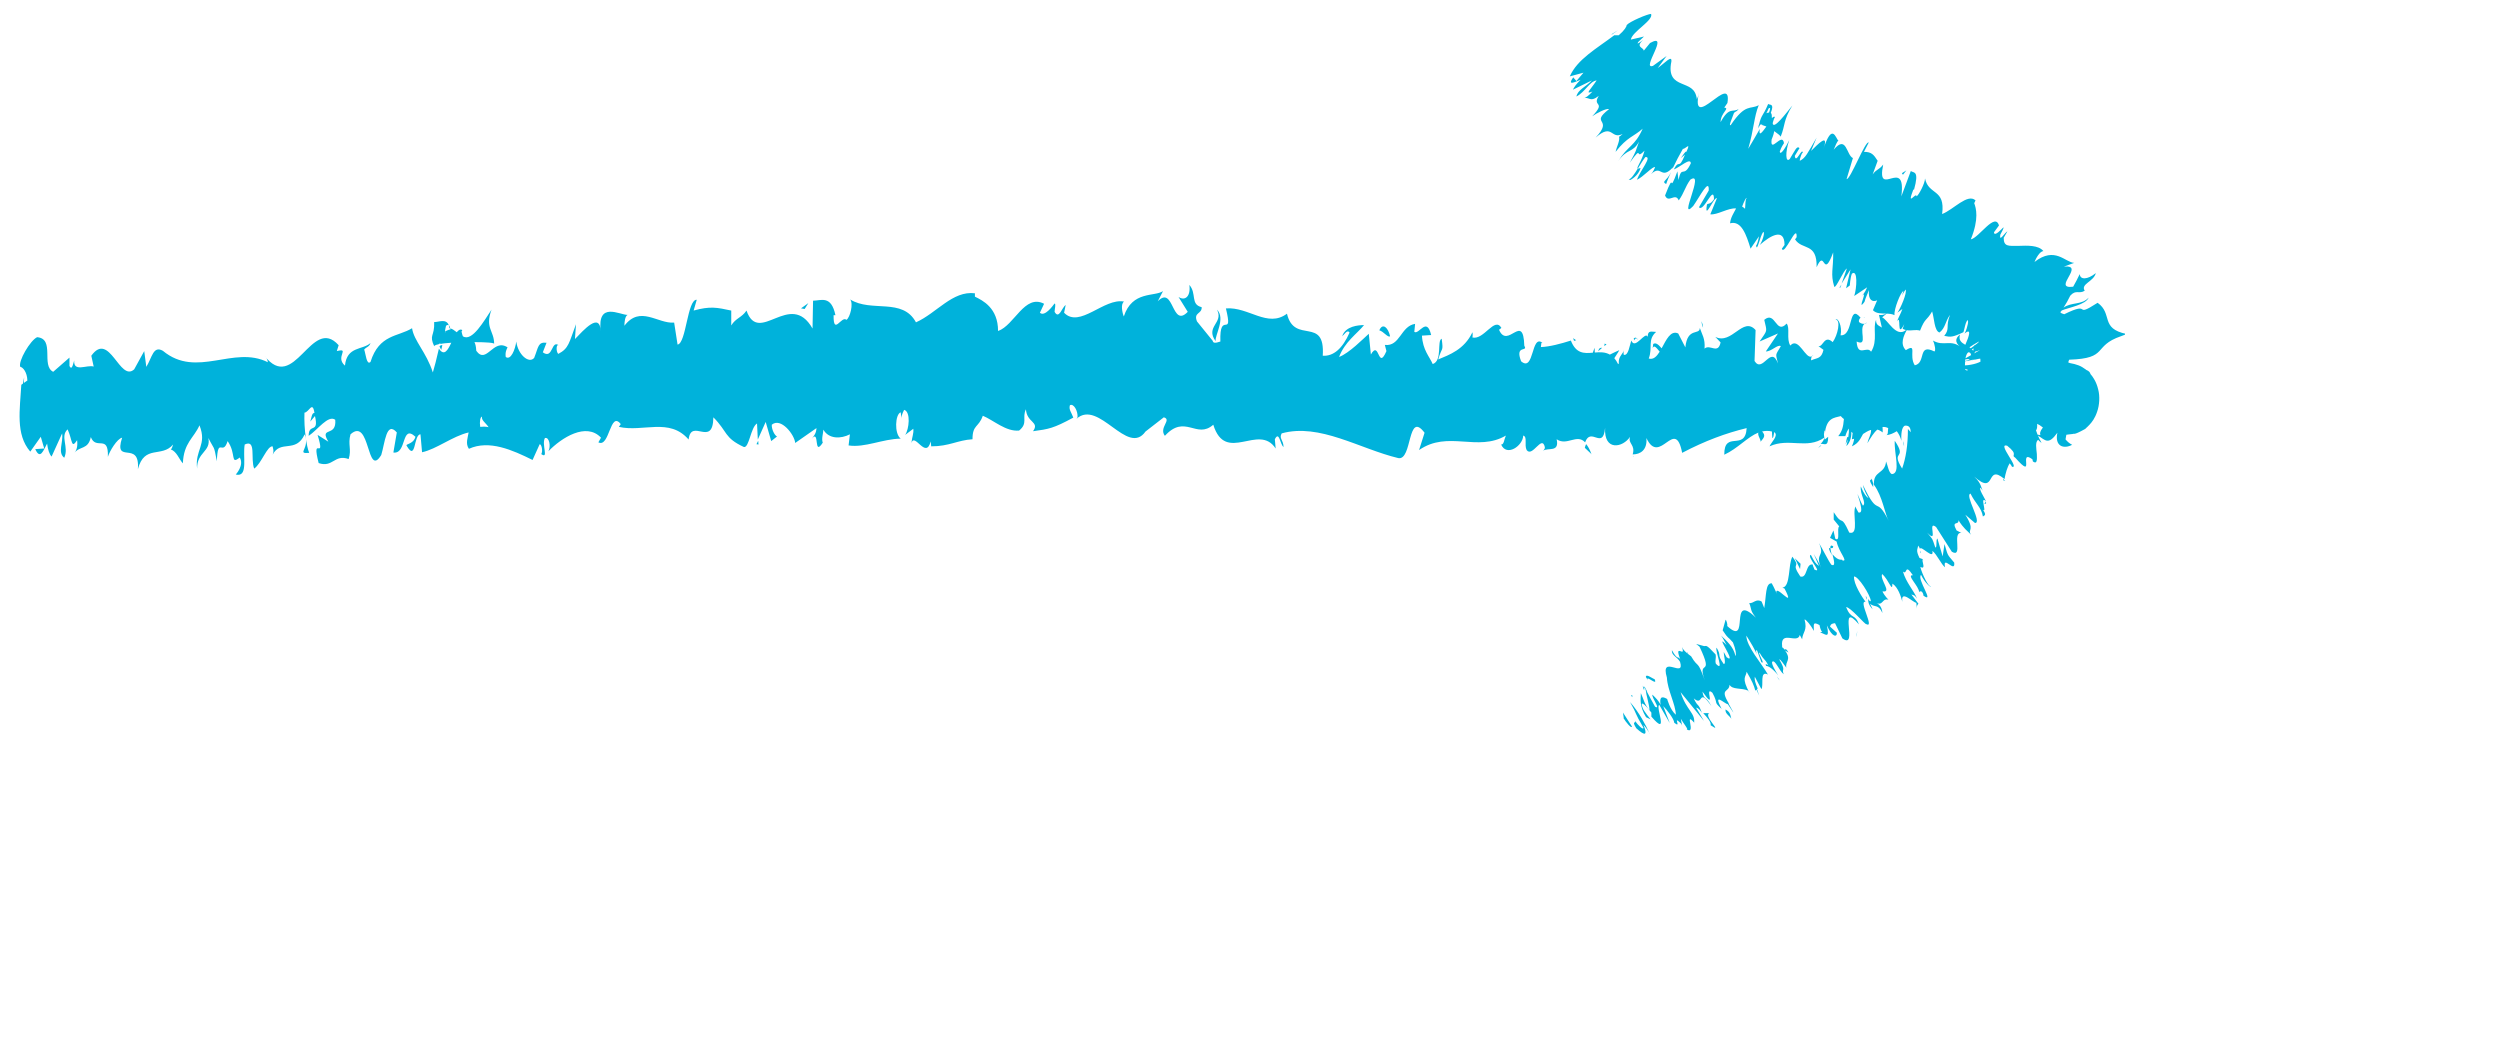 <?xml version="1.0" encoding="utf-8"?>
<svg xmlns="http://www.w3.org/2000/svg" fill="none" height="100%" overflow="visible" preserveAspectRatio="none" style="display: block;" viewBox="0 0 80 34" width="100%">
<g id="Frame 10175">
<g clip-path="url(#clip0_0_104)" id="arrow">
<path d="M52.792 23.475V23.484C52.787 23.472 52.78 23.459 52.774 23.445C52.78 23.456 52.786 23.465 52.792 23.475ZM52.161 22.465C52.457 22.803 52.66 23.195 52.774 23.445C52.726 23.368 52.664 23.267 52.59 23.197C52.725 23.524 52.657 23.573 52.363 23.306C52.187 23.029 52.38 23.177 52.313 23.059C52.422 23.217 52.59 23.375 52.59 23.286C52.279 22.762 52.414 22.91 52.161 22.465ZM52.835 0.445C52.919 0.653 52.229 1.009 52.187 1.267L52.608 1.168L52.431 1.336C52.33 1.474 52.541 1.306 52.583 1.276C52.314 1.514 52.6 1.514 52.6 1.623L52.802 1.376C53.459 1.01 52.499 2.247 52.895 2.108L53.332 1.791L53.046 2.178C53.274 2.019 53.509 1.742 53.484 1.97C53.383 2.454 53.594 2.583 53.804 2.672C54.023 2.771 54.258 2.811 54.3 3.177C54.342 3.088 54.351 3.048 54.367 2.969C54.081 4.275 55.438 2.277 55.278 3.296L55.176 3.444C55.37 3.464 55.066 3.593 55.058 3.909C55.344 3.385 55.454 3.622 55.639 3.483C55.572 3.582 55.547 3.553 55.488 3.612C55.446 3.741 55.295 4.067 55.387 3.998C55.858 3.296 56.01 3.514 56.28 3.365C56.128 3.731 56.128 4.127 55.943 4.761C56.019 4.642 56.17 4.374 56.313 4.127C56.271 4.394 56.389 4.236 56.524 4.048C56.465 4.028 56.38 3.998 56.38 3.998L56.397 3.959C56.38 3.988 56.372 3.988 56.355 3.988C56.345 3.986 56.336 3.985 56.328 3.985L56.263 4.109C56.263 4.08 56.28 4.04 56.28 4C56.283 4 56.285 3.995 56.288 3.992C56.367 3.649 56.411 3.737 56.582 3.325C56.624 3.375 56.793 3.286 56.666 3.612C56.7 3.642 56.7 3.701 56.7 3.78C56.751 3.731 56.793 3.711 56.793 3.761L56.768 3.801C56.751 3.86 56.734 3.9 56.726 3.939C56.743 4.176 57.155 3.622 57.357 3.375C57.056 3.865 57.135 3.996 56.981 4.374C56.975 4.344 56.885 4.274 56.776 4.196C56.767 4.246 56.751 4.325 56.692 4.464C56.633 4.938 57.037 4.207 57.087 4.582C57.062 4.622 57.003 4.701 56.953 4.85C56.969 4.998 57.147 4.711 57.256 4.483C57.121 4.879 57.138 5.225 57.273 5.087C57.449 4.8 57.5 4.652 57.584 4.74L57.433 4.988C57.467 5.285 57.685 4.642 57.694 4.919C57.694 4.79 57.585 5.077 57.593 5.146C57.778 5.057 57.838 4.909 58.132 4.404L57.954 4.83C58.157 4.632 58.553 4.206 58.342 4.79C58.636 3.881 58.746 4.443 58.83 4.503C58.788 4.513 58.721 4.691 58.679 4.79C59.091 4.296 59.083 4.968 59.293 5.058L59.091 5.73C59.209 5.76 59.698 4.474 59.799 4.562L59.647 4.859C59.891 4.859 59.959 4.949 60.085 5.146L59.925 5.582C60.051 5.404 60.127 5.443 60.262 5.266C60.027 6.403 61.011 4.969 60.843 6.284L61.146 5.473C61.239 5.542 61.424 5.444 61.247 6.077L61.23 6.057C60.994 6.67 61.322 6.117 61.331 6.284C61.407 6.234 61.601 5.859 61.601 5.711C61.711 6.255 62.257 6.027 62.148 6.849C62.51 6.71 62.965 6.176 63.217 6.413L63.175 6.502C63.234 6.66 63.335 6.997 63.066 7.66C63.327 7.611 63.841 6.779 63.967 7.215L63.807 7.433C63.815 7.591 64.05 7.334 64.11 7.274C64.126 7.304 64.051 7.423 64.009 7.512C63.967 7.769 64.161 7.433 64.237 7.403L64.118 7.61C64.118 7.897 64.27 7.868 64.581 7.868C64.868 7.858 65.23 7.838 65.39 8.036C65.272 8.036 65.146 8.274 65.104 8.383C65.76 7.869 66.089 8.402 66.375 8.412L66.046 8.531C66.753 8.462 65.643 9.264 66.341 9.175C66.417 9.046 66.485 8.907 66.552 8.769C66.561 8.957 66.796 8.957 67.066 8.739C66.998 9.016 66.569 9.085 66.711 9.303C66.526 9.421 66.434 9.254 66.248 9.462C66.184 9.599 66.111 9.722 66.033 9.845C66.282 9.661 66.615 9.768 66.837 9.523C66.747 9.753 66.195 9.841 65.975 9.935C65.97 9.941 65.967 9.949 65.962 9.956C65.912 9.986 65.921 10.016 66.055 10.056C66.981 9.6 66.308 10.214 67.124 9.689C67.621 10.046 67.192 10.51 68.05 10.688C67.983 10.718 67.924 10.738 67.873 10.758C66.948 11.075 67.495 11.47 66.215 11.51C66.194 11.542 66.187 11.573 66.188 11.602L66.249 11.621L66.384 11.65L66.51 11.69C66.594 11.72 66.67 11.77 66.738 11.819L66.763 11.839C66.844 11.869 66.882 11.915 66.896 11.97C66.978 12.064 67.086 12.222 67.142 12.462C67.201 12.68 67.183 12.967 67.108 13.175C67.04 13.383 66.939 13.512 66.864 13.591C66.831 13.629 66.768 13.685 66.763 13.69L66.745 13.709L66.721 13.729C66.326 13.947 66.392 13.858 66.325 13.888C66.228 13.899 66.171 13.903 66.123 13.912C66.115 13.961 66.106 14.01 66.097 14.06C66.147 14.12 66.204 14.18 66.308 14.234C66.03 14.383 65.744 14.273 65.836 13.848C65.538 14.261 65.455 14.08 65.215 13.94C65.246 14.012 65.283 14.09 65.33 14.173C65.28 14.143 65.221 14.073 65.221 14.073C65.12 14.143 65.162 14.351 65.179 14.529C65.187 14.717 65.188 14.865 65.053 14.767L65.037 14.697C64.565 14.351 65.162 15.409 64.489 14.648C64.329 14.549 64.615 14.568 64.228 14.262C63.883 14.163 64.674 15.024 64.37 14.935C64.404 14.944 64.362 14.905 64.312 14.826C64.236 14.935 64.177 15.142 64.144 15.33C63.521 14.806 63.899 15.894 63.175 15.251C63.428 15.489 63.377 15.608 63.47 15.736C63.469 15.734 63.419 15.656 63.377 15.607C63.31 15.637 63.495 15.914 63.554 16.043C63.336 15.836 63.596 16.438 63.453 16.311C63.579 16.488 63.504 16.489 63.453 16.528C63.403 16.231 63.209 16.113 63.057 15.796C62.857 15.837 63.444 16.736 63.2 16.736L62.889 16.469C63.226 17.003 62.94 16.924 63.075 17.112C62.94 16.974 62.839 16.914 62.67 16.646C62.696 16.825 62.425 16.637 62.611 16.974L62.763 17.053C62.452 17.023 62.83 17.874 62.459 17.656L61.954 16.864C61.652 16.627 62.055 17.448 61.668 17.043C61.87 17.29 61.82 17.201 61.929 17.518C61.996 17.537 61.938 17.28 61.996 17.23L62.165 17.805L62.224 17.409C62.342 17.795 62.291 17.716 62.535 18.003C62.577 18.369 62.156 17.736 62.241 18.151C62.123 18.072 61.988 17.746 61.836 17.627C61.901 17.947 61.454 17.426 61.44 17.566C61.431 17.54 61.415 17.505 61.382 17.458C61.365 17.587 61.298 17.597 61.424 17.855L61.533 17.894C61.526 17.896 61.521 17.903 61.519 17.913C61.538 17.919 61.559 17.932 61.56 17.933L61.519 17.92C61.514 18.001 61.629 18.234 61.45 18.142C61.509 18.379 61.719 18.804 61.786 18.755C61.795 18.824 61.6 18.656 61.474 18.398C61.323 18.518 61.929 19.329 61.55 19.061C61.55 19.022 61.533 18.972 61.499 18.933C61.452 18.912 61.426 18.921 61.414 18.953C61.408 18.755 60.99 18.39 61.213 18.408C60.936 17.994 61.045 18.418 60.894 18.29C60.995 18.646 61.255 18.914 61.348 19.161C61.264 19.023 61.23 19.052 61.162 19.023L61.39 19.319C61.365 19.349 61.332 19.369 61.34 19.477L61.323 19.289C61.221 19.288 60.809 18.845 60.876 19.26C60.834 19.092 60.734 18.785 60.557 18.676C60.557 18.983 60.447 18.557 60.228 18.369C60.145 18.547 60.556 18.972 60.245 18.923C60.229 18.943 60.354 19.121 60.43 19.19C60.212 19.131 60.27 19.418 60.009 19.279C60.11 19.319 60.22 19.398 60.237 19.616C60.11 19.32 59.984 19.448 59.841 19.319L59.925 19.497C59.782 19.349 59.782 19.25 59.782 19.161C59.807 19.22 59.85 19.259 59.867 19.23C59.849 19.041 59.462 18.429 59.328 18.448C59.311 18.686 59.588 19.111 59.698 19.26C59.454 19.201 60.001 20.121 59.723 19.973C59.687 19.998 59.209 19.418 59.075 19.428C59.243 19.843 59.353 19.616 59.488 19.982C58.789 19.171 59.495 20.824 58.956 20.428L58.721 19.942C58.654 19.952 58.586 19.953 58.561 20.052L58.78 20.249C58.788 20.398 58.629 20.398 58.46 20.012C58.561 20.477 58.41 20.279 58.242 20.239C58.376 20.19 58.283 20.308 58.224 20.002C57.98 19.864 58.056 20.022 58.039 20.19C57.964 20.022 57.778 19.804 57.745 19.824C57.845 20.18 57.685 20.22 57.668 20.457L57.593 20.318C57.526 20.625 56.962 20.141 57.029 20.685V20.715L57.063 20.734C57.077 20.752 57.089 20.77 57.101 20.786C57.137 20.774 57.161 20.748 57.232 20.882L57.122 20.817C57.341 21.126 57.117 21.158 57.163 21.368C57.088 21.269 56.97 21.081 56.936 21.101C57.172 21.506 56.995 21.368 57.079 21.575C56.936 21.476 56.801 21.081 56.708 21.18C56.683 21.249 56.81 21.467 56.903 21.615C56.76 21.427 56.599 21.309 56.515 21.309C56.465 21.19 56.574 21.308 56.574 21.269C56.456 21.051 56.465 21.16 56.305 20.883C56.238 20.893 56.507 21.278 56.364 21.189L56.229 20.823C56.162 20.754 56.212 20.913 56.212 20.952C56.204 20.853 56.001 20.527 55.883 20.339C55.884 20.685 56.372 21.23 56.574 21.586C56.296 21.438 56.448 21.952 56.364 22.051L56.153 21.654C56.136 21.753 56.17 21.853 56.245 22.031L56.223 22.052L56.296 22.261C56.263 22.184 56.23 22.125 56.205 22.067L56.17 22.101C56.128 21.932 56.069 21.803 55.892 21.496C55.875 21.674 55.707 21.665 55.993 22.189L55.943 22.101C55.724 22.002 55.438 22.08 55.345 21.912C55.337 22.169 55.017 22.011 55.32 22.506C55.32 22.511 55.317 22.515 55.317 22.519C55.392 22.657 55.461 22.782 55.462 22.785V22.795C55.389 22.69 55.339 22.603 55.29 22.535C55.178 22.518 54.798 22.127 55.092 22.684C54.806 22.427 55.008 22.555 54.797 22.169C54.512 21.913 54.957 22.812 54.478 22.13C54.528 22.427 54.596 22.258 54.764 22.595C54.326 21.962 54.528 22.634 54.2 22.348C54.334 22.644 54.343 22.476 54.46 22.812C54.363 22.651 54.282 22.645 54.276 22.645L54.528 23.07L53.779 22.149C53.964 22.743 54.267 22.813 54.208 23.159V23.119C53.88 22.743 54.301 23.535 53.964 23.337C54.065 23.376 53.855 23.13 53.787 23.001L53.829 23.229C53.821 23.199 53.812 23.169 53.77 23.13C53.509 22.883 53.829 23.327 53.577 23.13C53.568 23.001 53.341 22.713 53.223 22.595L53.433 23.14L53.097 22.556C52.963 22.615 53.433 23.614 52.844 22.932V22.803C52.751 22.674 52.44 22.318 52.566 22.654C52.591 22.743 52.815 23.016 52.819 23.02L52.675 22.951C52.448 22.585 52.507 22.358 52.507 22.18C52.591 22.348 52.608 22.526 52.785 22.724C52.776 22.541 52.681 22.256 52.66 22.067C52.646 22.047 52.63 22.025 52.617 22.001C52.625 21.991 52.625 21.971 52.625 21.961C52.634 21.991 52.658 22.04 52.717 22.139C52.707 22.127 52.695 22.112 52.681 22.095C52.76 22.258 52.885 22.471 52.962 22.615C53.163 22.723 52.844 22.318 52.877 22.229C52.995 22.347 53.08 22.427 53.139 22.556C53.105 22.338 53.147 22.249 53.349 22.367C53.349 22.367 53.442 22.714 53.627 22.872C53.619 22.536 53.358 22.08 53.341 21.685C53.114 20.913 53.93 21.734 53.762 21.18C53.669 21.012 53.484 20.982 53.5 20.804C53.694 21.15 53.686 20.972 53.77 21.101C53.551 20.537 53.963 21.09 53.821 20.705C53.862 20.795 53.938 20.863 54.016 20.925L53.98 20.863H53.989C54.004 20.888 54.014 20.912 54.026 20.933C54.056 20.956 54.086 20.98 54.116 21.002C54.359 21.417 54.309 21.081 54.553 21.773C54.292 21.041 54.873 21.724 54.385 20.694L54.276 20.605L54.527 20.674C54.61 20.687 54.571 20.586 54.899 20.942C54.924 21.071 54.873 21.111 54.907 21.239C55.201 21.546 54.865 20.815 54.932 20.725C55.109 21.031 54.915 20.903 55.16 21.249C55.243 21.249 55.16 20.992 55.16 20.863L55.252 21.031C55.622 21.298 54.806 20.171 55.252 20.645C55.194 20.547 55.143 20.428 55.075 20.339C55.227 20.487 55.487 20.705 55.53 20.991C55.572 20.951 55.538 20.764 55.454 20.557C55.269 20.339 55.327 20.477 55.125 20.17L55.218 19.834C55.235 19.814 55.294 20.001 55.269 20.031C56.027 20.734 55.294 18.904 56.187 19.765C55.993 19.517 56.06 19.507 55.976 19.299C56.111 19.319 56.196 19.141 56.372 19.25L56.456 19.458C56.524 19.062 56.49 18.656 56.692 18.666C56.65 18.577 56.852 18.943 56.852 19.013C56.751 18.587 57.501 19.596 57.105 18.834L57.037 18.805C57.306 18.774 57.214 18.062 57.357 17.814C57.66 18.22 57.273 17.953 57.61 18.448C57.845 18.517 57.77 18.033 58.005 18.062C58.014 18.132 58.056 18.181 58.056 18.221C58.367 18.389 57.787 17.795 57.947 17.755C58.064 17.982 58.098 18.032 58.207 18.111L58.039 17.726C58.073 17.775 58.233 18.052 58.275 18.171C58.064 17.666 58.418 17.844 58.207 17.379C58.283 17.488 58.493 17.924 58.603 18.072C58.746 18.142 58.688 17.933 58.637 17.735C58.864 18.003 58.956 17.864 58.956 17.934C59.158 17.983 58.839 17.666 58.772 17.33L58.561 17.211L58.67 16.974L58.73 17.24C58.907 17.349 58.763 16.904 58.856 16.845L58.679 16.627V16.39C58.999 16.894 58.882 16.4 59.176 17.043C59.513 17.139 59.257 16.405 59.378 16.205C59.374 16.24 59.434 16.323 59.47 16.399C59.638 16.439 59.538 16.122 59.437 15.806C59.521 15.974 59.529 16.043 59.614 16.182C59.74 16.093 59.513 15.826 59.546 15.568C59.647 15.806 59.723 15.905 59.79 15.935C59.672 15.746 59.622 15.588 59.614 15.519C60.136 16.617 60.009 15.816 60.439 16.667C60.316 16.456 60.239 15.874 59.966 15.514C59.941 15.047 60.313 15.188 60.355 14.767C60.405 14.885 60.439 15.132 60.539 15.172C60.834 15.152 60.607 14.519 60.632 14.104C61.053 14.727 60.481 14.381 60.868 14.994C60.986 14.658 61.053 14.252 61.053 13.727C61.087 13.768 61.118 13.802 61.146 13.832C61.137 13.709 61.111 13.61 60.961 13.62C60.844 13.66 60.835 13.918 60.843 14.105C60.816 13.988 60.762 13.883 60.697 13.798C60.585 13.867 60.47 13.919 60.347 13.927C60.431 13.926 60.405 13.798 60.422 13.699C60.357 13.666 60.296 13.657 60.241 13.665C60.246 13.727 60.248 13.785 60.245 13.838C60.187 13.789 60.13 13.761 60.075 13.747C59.958 13.845 59.857 14.014 59.757 14.185C59.799 13.987 59.875 13.927 59.875 13.759C59.87 13.758 59.864 13.759 59.859 13.759C59.776 13.787 59.696 13.836 59.618 13.887C59.544 14.005 59.496 14.177 59.26 14.283C59.304 14.187 59.326 14.107 59.332 14.041C59.308 14.048 59.284 14.054 59.26 14.056L59.285 13.856C59.273 13.842 59.259 13.829 59.243 13.818C59.252 14.046 59.159 14.214 59.083 14.273C59.104 14.194 59.121 14.123 59.134 14.059L59.059 14.216C59.076 14.127 59.092 14.048 59.109 13.988H59.145C59.164 13.873 59.169 13.784 59.164 13.713C59.117 13.773 59.082 13.85 59.05 13.957H58.823C58.939 13.811 58.984 13.68 59.005 13.409C58.97 13.381 58.934 13.353 58.905 13.315C58.688 13.373 58.443 13.367 58.393 13.888V13.789C58.388 13.785 58.382 13.782 58.376 13.778C58.36 13.873 58.363 13.97 58.393 14.065L58.502 13.977C58.502 14.323 58.368 14.184 58.258 14.204C58.309 14.155 58.376 14.075 58.376 14.006C57.812 14.392 57.248 13.997 56.625 14.283C56.676 14.155 56.928 13.937 56.777 13.828L56.775 13.827C56.759 13.941 56.742 14.024 56.717 14.017C56.708 13.938 56.703 13.869 56.702 13.808C56.59 13.781 56.487 13.784 56.388 13.807C56.5 13.937 56.462 13.99 56.338 14.136C56.351 14.06 56.233 13.934 56.268 13.843C55.917 13.983 55.608 14.352 55.177 14.551C55.169 13.749 55.851 14.461 55.893 13.699C55.236 13.858 54.562 14.105 53.829 14.491C53.602 13.314 53.114 14.936 52.685 14.017C52.718 14.402 52.49 14.541 52.246 14.541C52.339 14.224 52.087 14.204 52.162 13.977C51.935 14.323 51.321 14.451 51.363 13.69C51.295 14.422 50.908 13.641 50.723 14.155C50.462 13.868 50.141 14.283 49.813 14.056C49.906 14.492 49.538 14.311 49.379 14.424C49.411 14.392 49.445 14.351 49.434 14.304C49.341 13.898 49.038 14.65 48.853 14.402C48.769 14.234 48.887 13.977 48.743 13.938C48.735 14.264 48.213 14.629 48.036 14.224C48.129 14.233 48.129 14.066 48.188 13.938C47.279 14.471 46.336 13.759 45.41 14.402L45.586 13.848C45.031 13.116 45.199 14.748 44.745 14.659C43.507 14.362 42.226 13.532 41.014 13.868C40.922 14.036 41.065 14.066 41.074 14.304C40.964 14.234 40.938 13.769 40.795 14.056L40.821 14.352C40.282 13.522 39.221 14.867 38.825 13.591C38.287 14.066 37.924 13.235 37.276 13.947C37.074 13.68 37.511 13.433 37.242 13.354L36.656 13.809C36.081 14.622 35.162 12.757 34.447 13.402L34.481 13.354C34.498 13.146 34.354 12.899 34.237 12.967C34.195 13.105 34.279 13.185 34.346 13.363C33.706 13.71 33.562 13.73 33.057 13.799C33.276 13.492 32.856 13.531 32.83 13.096C32.696 13.373 32.905 13.541 32.611 13.778C32.19 13.818 31.803 13.452 31.45 13.304C31.315 13.69 31.12 13.581 31.12 14.056C30.641 14.085 30.38 14.283 29.799 14.283L29.782 14.125C29.63 14.719 29.268 13.828 29.167 14.175C29.184 13.967 29.243 13.888 29.226 13.72L28.965 13.917C29.091 13.739 29.151 13.175 28.932 13.115C28.857 13.261 28.842 13.34 28.85 13.396L28.822 13.194C28.645 13.255 28.612 13.877 28.822 14.036C28.241 14.046 27.677 14.333 27.155 14.254L27.197 13.898C26.91 14.046 26.524 14.056 26.347 13.749C26.347 13.858 26.279 14.046 26.329 14.165C26.023 14.635 26.238 13.719 25.98 14.037C26.051 13.944 26.121 13.859 26.127 13.699L25.446 14.175C25.429 13.918 24.991 13.344 24.697 13.591C24.688 13.739 24.789 13.937 24.865 13.967L24.679 14.115L24.502 13.502L24.25 14.065L24.225 13.551C24.023 13.67 23.972 14.342 23.804 14.304C23.165 14.007 23.29 13.818 22.828 13.354C22.811 14.342 22.12 13.354 22.035 14.065C21.421 13.353 20.579 13.838 19.804 13.66L19.864 13.571C19.519 13.126 19.509 14.342 19.148 14.155L19.232 14.006C18.76 13.502 17.969 14.006 17.548 14.441C17.632 14.293 17.581 13.977 17.438 14.017C17.321 14.215 17.572 14.709 17.321 14.531C17.38 14.432 17.329 14.214 17.27 14.214L17.042 14.719C16.403 14.402 15.653 14.066 15.005 14.362C14.887 14.194 14.971 14.006 14.996 13.838C14.483 13.957 13.969 14.373 13.506 14.472L13.455 13.898C13.229 13.908 13.321 14.778 13.018 14.273C12.951 14.194 13.22 14.234 13.295 13.977C12.833 13.552 13.026 14.541 12.588 14.481L12.698 13.838C12.361 13.453 12.318 14.175 12.2 14.56C11.729 15.332 11.856 13.324 11.216 13.898C11.124 14.224 11.258 14.373 11.157 14.69C10.702 14.522 10.651 14.977 10.197 14.818C9.952 13.858 10.433 14.818 10.163 13.917L10.508 14.135C10.206 13.631 10.778 14.006 10.728 13.433C10.501 13.265 10.164 13.759 9.877 13.947C9.877 13.522 10.214 13.897 10.079 13.313L9.928 13.491C9.97 13.363 9.978 13.206 10.062 13.215C10.003 12.809 9.886 13.195 9.743 13.205C9.734 13.433 9.743 13.749 9.793 14.056C9.785 14.006 9.776 13.957 9.75 13.898C9.464 14.521 8.977 14.056 8.724 14.551C8.774 14.422 8.741 14.382 8.724 14.283C8.547 14.264 8.37 14.828 8.134 14.996C8.008 14.68 8.21 14.046 7.831 14.224C7.764 14.59 7.932 15.204 7.612 15.194L7.544 15.185C7.544 15.185 7.823 14.887 7.671 14.64C7.36 14.887 7.57 14.521 7.284 14.115C7.124 14.62 6.972 13.937 6.939 14.759C6.838 14.205 6.863 14.412 6.669 14.017C6.753 14.462 6.299 14.462 6.307 14.996C6.231 14.383 6.636 14.244 6.383 13.61C6.206 14.016 5.877 14.165 5.852 14.828C5.721 14.683 5.661 14.454 5.463 14.379C5.493 14.375 5.526 14.274 5.54 14.224C5.17 14.659 4.623 14.214 4.412 15.016C4.488 14.056 3.621 14.896 3.908 14.006C3.748 14.036 3.503 14.442 3.452 14.62C3.478 13.878 3.074 14.422 2.906 13.986C2.821 14.402 2.544 14.264 2.375 14.501C2.451 14.412 2.492 14.283 2.467 14.086C2.274 14.382 2.324 14.095 2.164 13.739C1.912 13.967 2.215 14.303 2.055 14.649C1.836 14.471 2.03 14.175 1.988 13.868L1.651 14.61C1.583 14.541 1.532 14.392 1.507 14.194C1.389 14.412 1.288 14.728 1.128 14.372L1.415 14.352L1.305 13.977L0.969 14.452C0.489 13.898 0.64 13.095 0.682 12.313L0.733 12.276L0.772 12.074L0.765 12.254L0.876 12.176C0.868 11.909 0.733 11.75 0.649 11.74C0.573 11.562 0.969 10.889 1.188 10.79C1.768 10.84 1.306 11.7 1.702 11.898L2.223 11.443V11.71C2.307 11.888 2.35 11.592 2.375 11.532C2.342 11.928 2.788 11.661 2.998 11.73L2.922 11.384C3.503 10.572 3.831 12.243 4.294 11.819L4.615 11.235L4.682 11.74C4.867 11.443 4.901 11.048 5.212 11.226C6.298 12.126 7.469 11.038 8.572 11.592C8.555 11.483 8.522 11.453 8.454 11.374C9.423 12.64 9.962 10.068 10.837 11.047L10.778 11.235C11.216 11.127 10.711 11.423 11.039 11.7C11.098 11.077 11.603 11.205 11.856 10.977C11.814 11.106 11.729 11.097 11.654 11.185C11.704 11.324 11.73 11.7 11.856 11.582C12.134 10.692 12.74 10.78 13.186 10.503C13.245 10.909 13.64 11.265 13.851 11.918C13.893 11.779 13.978 11.463 14.045 11.156C14.213 11.413 14.331 11.205 14.441 10.968C14.298 10.978 14.171 10.988 14.087 11.008V10.968C14.079 10.997 14.053 11.008 14.028 11.018C13.927 11.037 13.877 11.067 13.902 11.097C13.716 10.701 13.911 10.78 13.894 10.305C14.03 10.313 14.278 10.181 14.36 10.407C14.338 10.394 14.309 10.396 14.273 10.424C14.256 10.483 14.239 10.572 14.239 10.661C14.247 10.641 14.247 10.621 14.247 10.602C14.314 10.572 14.373 10.542 14.415 10.542C14.414 10.531 14.41 10.52 14.409 10.509C14.479 10.525 14.535 10.57 14.617 10.632C14.668 10.563 14.727 10.523 14.794 10.562L14.769 10.611C14.786 10.68 14.794 10.72 14.811 10.76C15.105 10.958 15.502 10.246 15.729 9.909C15.51 10.503 15.813 10.572 15.813 11.008C15.838 10.968 15.544 10.948 15.182 10.948C15.207 10.998 15.232 11.067 15.241 11.226C15.569 11.68 15.78 10.81 16.242 11.116C16.217 11.166 16.159 11.265 16.184 11.423C16.344 11.542 16.487 11.186 16.521 10.929C16.572 11.344 16.925 11.651 17.093 11.453C17.236 11.097 17.211 10.938 17.489 10.968L17.37 11.274C17.707 11.522 17.632 10.83 17.902 11.067C17.793 10.949 17.784 11.264 17.867 11.324C18.204 11.146 18.205 10.978 18.432 10.374L18.398 10.85C18.676 10.563 19.198 9.968 19.223 10.602C19.105 9.632 19.83 10.077 20.082 10.077C19.998 10.117 19.981 10.315 19.981 10.424C20.486 9.761 21.042 10.364 21.573 10.324L21.682 11.027C21.96 10.988 21.994 9.574 22.296 9.592L22.196 9.938C22.726 9.79 22.945 9.84 23.4 9.938V10.414C23.543 10.177 23.736 10.166 23.888 9.938C24.284 11.077 25.286 9.256 26.001 10.513L26.018 9.622C26.27 9.622 26.599 9.434 26.734 10.087H26.675C26.667 10.759 26.927 10.088 27.087 10.235C27.205 10.156 27.315 9.711 27.205 9.582C27.887 10.008 28.881 9.513 29.311 10.315C29.976 10.017 30.481 9.296 31.197 9.385V9.493C31.441 9.612 31.938 9.85 31.938 10.592C32.46 10.413 32.789 9.394 33.411 9.721L33.277 10.008C33.428 10.146 33.68 9.8 33.747 9.711C33.798 9.731 33.747 9.88 33.747 9.979C33.891 10.236 33.984 9.83 34.102 9.761L34.051 10.008C34.548 10.522 35.331 9.523 35.971 9.651C35.853 9.721 35.912 10.008 35.962 10.127C36.232 9.296 36.948 9.503 37.217 9.315L37.048 9.642C37.57 9.107 37.486 10.522 38.008 9.979L37.713 9.503C37.924 9.641 38.109 9.483 38.059 9.117C38.303 9.394 38.084 9.741 38.454 9.83C38.463 10.057 38.185 9.988 38.303 10.285L38.808 10.908C38.816 10.977 38.884 10.988 39.052 10.929C39.018 9.899 39.473 10.879 39.229 9.869C39.953 9.81 40.56 10.503 41.183 10.038C41.419 11.037 42.412 10.097 42.328 11.384C42.673 11.404 42.959 11.156 43.187 10.642C43.111 10.533 43.026 10.7 42.95 10.76C43.052 10.434 43.473 10.403 43.65 10.403C43.414 10.69 43.035 10.938 42.85 11.423C43.17 11.304 43.624 10.839 43.801 10.681L43.868 11.344C44.146 10.859 44.088 11.878 44.366 11.235L44.315 11.037C44.803 11.097 44.821 10.434 45.283 10.364L45.258 10.621C45.41 10.72 45.654 10.117 45.797 10.721L45.502 10.74C45.528 11.205 45.746 11.413 45.847 11.65C46.167 11.542 45.974 10.899 46.134 10.839C46.193 11.284 46.142 11.077 46.024 11.502C46.377 11.354 46.857 11.186 47.118 10.632C47.135 10.701 47.118 10.8 47.118 10.8C47.489 10.889 47.826 10.117 48.045 10.493L47.969 10.553C48.247 11.195 48.744 9.969 48.778 11.067C48.911 11.274 48.466 11.018 48.676 11.562C49.105 11.928 48.988 10.662 49.367 10.977C49.308 10.939 49.325 11.008 49.308 11.106C49.586 11.097 49.956 10.997 50.268 10.898C50.432 11.322 50.695 11.311 50.97 11.286C50.986 11.242 51.005 11.191 51.025 11.129C51.031 11.18 51.031 11.231 51.033 11.281C51.198 11.266 51.364 11.261 51.515 11.347C51.619 11.29 51.727 11.249 51.817 11.205C51.775 11.293 51.71 11.371 51.658 11.462C51.702 11.512 51.741 11.575 51.78 11.653C51.787 11.646 51.794 11.638 51.802 11.631C51.776 11.387 51.96 11.33 51.96 11.185C51.96 11.188 51.944 11.285 51.96 11.354C52.112 11.393 52.145 11.047 52.204 10.898C52.322 11.215 52.651 10.573 52.727 10.78C52.727 10.553 52.853 10.621 52.996 10.621C52.71 10.878 52.895 11.116 52.76 11.473C52.908 11.518 53.014 11.407 53.11 11.254C53.018 11.147 52.927 11.011 52.886 11.145L52.903 11.007C52.995 10.946 53.089 11.049 53.172 11.146C53.321 10.876 53.459 10.558 53.703 10.671L53.931 11.116C53.998 10.454 54.394 10.74 54.394 10.493C54.461 10.701 54.571 10.83 54.545 11.156C54.722 10.998 54.975 11.354 55.059 10.958L54.89 10.78C55.42 11.047 55.775 10.107 56.179 10.562L56.145 11.552C56.406 11.967 56.667 11.017 56.895 11.631C56.819 11.295 56.802 11.393 56.987 11.077C56.886 11.008 56.684 11.255 56.507 11.245L56.895 10.671L56.305 10.929C56.566 10.543 56.549 10.641 56.456 10.235C56.818 9.929 56.827 10.73 57.172 10.354C57.29 10.493 57.156 10.849 57.29 11.057C57.561 10.757 57.78 11.529 57.982 11.4C57.965 11.428 57.953 11.469 57.955 11.532C58.149 11.443 58.284 11.492 58.351 11.195L58.191 11.077C58.342 11.107 58.377 10.701 58.646 10.948C58.806 10.731 58.915 10.236 58.739 10.226C58.814 10.157 58.958 10.434 58.899 10.73C59.328 10.759 59.135 9.682 59.538 10.166C59.505 10.196 59.471 10.245 59.488 10.305C59.555 10.357 59.614 10.371 59.668 10.359C59.456 10.52 59.802 11.108 59.412 10.929C59.446 11.453 59.741 11.047 59.875 11.255C60.102 10.899 59.918 10.493 60.035 10.235C60.027 10.403 60.119 10.414 60.22 10.483L60.127 10.077C60.203 10.085 60.273 10.084 60.357 10.035C60.199 10.03 60.04 10.039 59.934 9.927L60.069 9.61C59.917 9.68 59.773 9.6 59.807 9.283C59.773 9.382 59.69 9.54 59.664 9.659C59.378 10.045 59.85 9.116 59.53 9.531C59.605 9.432 59.673 9.382 59.748 9.194L59.335 9.472C59.419 9.224 59.454 8.601 59.26 8.759C59.21 8.885 59.193 9.127 59.193 9.135L59.075 9.224L59.218 8.62L58.932 9.075L59.1 8.591C58.99 8.651 58.746 9.243 58.696 9.175C58.569 8.759 58.671 8.61 58.662 8.076C58.326 8.986 58.41 7.918 58.132 8.551C58.149 7.75 57.669 8.016 57.442 7.66L57.492 7.591C57.517 7.106 57.096 8.214 57.02 7.957L57.105 7.839C57.105 7.265 56.633 7.552 56.313 7.839C56.397 7.72 56.49 7.423 56.422 7.423C56.313 7.572 56.228 8.086 56.195 7.858C56.252 7.79 56.286 7.57 56.287 7.562L56.018 7.957C55.883 7.512 55.724 7.047 55.362 7.146C55.379 6.958 55.479 6.819 55.555 6.671C55.311 6.641 54.949 6.888 54.73 6.858L54.941 6.344C54.848 6.285 54.536 7.086 54.62 6.562C54.629 6.483 54.714 6.581 54.848 6.374C54.84 5.879 54.519 6.809 54.367 6.631L54.679 6.097C54.704 5.671 54.393 6.295 54.183 6.592C53.678 7.126 54.578 5.424 54.09 5.75C53.913 5.997 53.897 6.166 53.72 6.413C53.611 6.146 53.391 6.522 53.282 6.255C53.627 5.364 53.366 6.324 53.677 5.483L53.711 5.76C53.821 5.255 53.871 5.73 54.107 5.226C54.098 5.028 53.754 5.354 53.56 5.424C53.754 5.058 53.702 5.483 53.921 4.948L53.787 5.058C53.863 4.959 53.939 4.82 53.964 4.859C54.132 4.503 53.913 4.79 53.854 4.761C53.754 4.933 53.626 5.173 53.508 5.425C53.517 5.402 53.526 5.378 53.535 5.354C53.139 5.78 53.172 5.246 52.835 5.572C52.911 5.483 52.92 5.444 52.962 5.354C52.912 5.286 52.558 5.69 52.381 5.75C52.491 5.453 52.885 4.998 52.651 5.027C52.575 5.124 52.491 5.263 52.41 5.393C52.347 5.374 52.536 5.165 52.625 4.819C52.297 5.166 52.6 4.573 52.154 5.206C52.406 4.741 52.306 4.909 52.449 4.533C52.238 4.909 52.069 4.741 51.783 5.156C52.086 4.661 52.313 4.691 52.566 4.117C52.28 4.374 52.077 4.375 51.699 4.859C51.731 4.695 51.844 4.503 51.81 4.374C51.826 4.373 51.892 4.317 51.926 4.285C51.539 4.483 51.615 3.919 51.059 4.404C51.657 3.771 50.849 3.988 51.489 3.493C51.413 3.454 51.084 3.623 50.95 3.722C51.421 3.227 50.933 3.434 51.16 3.068C50.865 3.295 50.865 3.078 50.655 3.147C50.739 3.138 50.832 3.068 50.958 2.93C50.697 3.029 50.899 2.87 51.092 2.573C50.865 2.603 50.722 2.949 50.445 3.088C50.487 2.87 50.747 2.781 50.941 2.573L50.334 2.87C50.368 2.791 50.445 2.682 50.579 2.554C50.394 2.623 50.142 2.761 50.343 2.475L50.445 2.593L50.671 2.326L50.234 2.444C50.469 1.9 51.093 1.553 51.657 1.128H51.8C51.985 0.97 52.06 0.841 52.052 0.802C52.161 0.683 52.725 0.446 52.835 0.445ZM54.697 22.82C54.495 22.91 55.176 23.503 54.739 23.206C54.772 23.117 54.621 22.949 54.503 22.82H54.697ZM52.221 23.246C52.213 23.335 52.019 23.097 51.952 22.979L51.959 22.969L51.935 22.801L52.221 23.246ZM55.218 22.703C55.353 22.782 55.361 22.832 55.403 23C55.352 22.911 55.193 22.832 55.218 22.703ZM52.234 22.31C52.224 22.299 52.191 22.254 52.188 22.25H52.234V22.31ZM52.612 22.011V22.09C52.584 22.03 52.566 21.941 52.566 21.941C52.584 21.961 52.593 21.991 52.612 22.011ZM52.668 21.665C52.668 21.537 52.895 21.733 52.954 21.733H52.946C53.072 21.991 52.626 21.556 52.735 21.773L52.668 21.665ZM56.86 21.648C56.893 21.688 56.927 21.728 56.953 21.777C56.927 21.748 56.893 21.708 56.86 21.648ZM59.412 20.386V20.316L59.432 20.188L59.412 20.386ZM59.706 19.07C59.735 19.11 59.735 19.15 59.735 19.189C59.706 19.15 59.706 19.07 59.706 19.07ZM57.618 18.041L57.602 18.21L57.434 17.863L57.618 18.041ZM58.662 17.48C58.662 17.558 58.612 17.538 58.571 17.538C58.579 17.597 58.596 17.675 58.62 17.763C58.495 17.536 58.52 17.535 58.57 17.535C58.57 17.468 58.588 17.431 58.662 17.48ZM61.474 17.706C61.436 17.672 61.444 17.654 61.447 17.623C61.453 17.645 61.461 17.673 61.474 17.706ZM63.555 16.083C63.563 16.161 63.491 16.105 63.488 16.102V16.093C63.547 16.133 63.538 16.103 63.513 16.043C63.53 16.053 63.538 16.063 63.555 16.083ZM59.883 15.343C59.889 15.339 59.896 15.337 59.9 15.33C59.914 15.379 59.93 15.442 59.953 15.496C59.949 15.491 59.946 15.484 59.942 15.479V15.588C59.797 15.36 59.843 15.364 59.879 15.346C59.867 15.289 59.867 15.265 59.883 15.343ZM59.966 15.514C59.966 15.518 59.967 15.523 59.967 15.528C59.962 15.518 59.958 15.507 59.953 15.496C59.958 15.502 59.962 15.508 59.966 15.514ZM64.17 15.388L64.102 15.368V15.328C64.127 15.348 64.168 15.386 64.17 15.388ZM52.283 14.607L52.246 14.598H52.283V14.607ZM50.933 14.537V14.548C50.931 14.542 50.928 14.536 50.926 14.53L50.933 14.537ZM50.756 14.211C50.813 14.278 50.869 14.373 50.926 14.53L50.714 14.33C50.723 14.281 50.739 14.251 50.756 14.211ZM9.792 14.066C9.818 14.215 9.843 14.364 9.894 14.492C9.524 14.522 9.826 14.403 9.792 14.066ZM58.283 14.254C58.207 14.323 58.14 14.362 58.241 14.273C58.248 14.255 58.278 14.254 58.283 14.254ZM60.91 14.117C60.93 14.167 60.93 14.226 60.93 14.285C60.92 14.246 60.91 14.186 60.91 14.117ZM24.272 14.225L24.207 14.214L24.262 14.105L24.272 14.225ZM65.188 13.562C65.193 13.649 65.19 13.73 65.152 13.771C65.166 13.814 65.182 13.86 65.201 13.908C65.412 13.941 65.164 13.944 65.373 13.68C65.298 13.62 65.238 13.583 65.188 13.562ZM15.426 13.333C15.367 13.334 15.341 13.502 15.367 13.66C15.467 13.65 15.56 13.65 15.636 13.67C15.543 13.531 15.393 13.442 15.426 13.333ZM62.892 11.835C62.909 11.843 62.926 11.85 62.943 11.858C62.955 11.852 62.966 11.845 62.978 11.839C62.948 11.827 62.918 11.816 62.888 11.804C62.889 11.814 62.891 11.825 62.892 11.835ZM62.883 11.573C62.88 11.612 62.877 11.652 62.878 11.692C62.943 11.689 63.009 11.683 63.075 11.669C63.192 11.648 63.305 11.611 63.375 11.573C63.374 11.54 63.373 11.509 63.37 11.48H63.335C63.146 11.516 63.093 11.528 62.883 11.573ZM61.828 9.966C61.643 10.283 61.609 10.155 61.441 10.58C61.295 10.534 61.166 10.595 61.015 10.566C60.92 10.735 60.791 11.01 60.987 11.205C61.365 10.968 61.071 11.374 61.273 11.69C61.643 11.611 61.357 10.978 61.896 11.245C61.955 11.245 61.913 11.007 61.854 10.898C62.216 11.106 62.426 10.83 62.78 11.136C62.62 11.027 62.503 10.879 62.721 10.701C62.664 10.888 62.766 10.964 62.889 11.034C62.892 11.028 62.895 11.022 62.898 11.016C63.007 10.768 63.108 10.472 62.856 10.679L62.88 10.649C62.964 10.471 63.015 10.213 62.948 10.253C62.88 10.372 62.881 10.462 62.83 10.63C62.477 10.798 62.417 10.788 62.215 10.748C62.409 10.511 62.249 10.461 62.401 10.075C62.241 10.293 62.258 10.491 62.064 10.64C61.895 10.59 61.896 10.174 61.828 9.966ZM63.087 11.52C63.086 11.52 63.085 11.521 63.083 11.521V11.52L63.082 11.521L62.883 11.563C62.883 11.567 62.883 11.57 62.883 11.573C63.052 11.539 63.378 11.464 63.087 11.52ZM62.898 11.5C62.895 11.501 62.892 11.501 62.889 11.501C62.886 11.518 62.886 11.536 62.884 11.554C63.145 11.479 62.985 11.483 62.898 11.5ZM62.982 11.274C62.94 11.309 62.911 11.379 62.895 11.466C62.932 11.444 62.989 11.411 63.074 11.364C63.07 11.309 63.039 11.266 62.982 11.274ZM57.982 11.4C57.996 11.378 58.013 11.364 58.03 11.354C58.014 11.376 57.998 11.39 57.982 11.4ZM63.361 11.203C63.285 11.232 63.236 11.246 63.206 11.252C63.198 11.273 63.187 11.292 63.172 11.309C63.227 11.278 63.289 11.243 63.361 11.203ZM51.269 11.13L51.143 11.239C51.176 11.111 51.227 11.13 51.269 11.13ZM63.097 11.175C63.113 11.191 63.13 11.206 63.142 11.226L63.158 11.151C63.143 11.154 63.124 11.162 63.097 11.175ZM14.121 11.195C14.105 11.166 14.08 11.126 14.063 11.087C14.079 11.077 14.103 11.049 14.105 11.047H14.155L14.121 11.195ZM63.327 10.927C63.22 10.986 63.119 11.046 63.022 11.113C63.037 11.123 63.051 11.134 63.065 11.145C63.104 11.115 63.142 11.087 63.176 11.062L63.184 11.027C63.187 11.035 63.189 11.043 63.192 11.05C63.264 10.997 63.319 10.958 63.327 10.927ZM51.402 11.016V11.026L51.337 11.076C51.346 11.056 51.346 10.996 51.346 10.996L51.402 11.016ZM38.943 9.91C39.229 10.187 38.867 10.732 38.901 10.92C38.556 10.445 39.17 10.336 38.943 9.91ZM50.437 10.888L50.37 10.907C50.363 10.879 50.348 10.841 50.34 10.821L50.437 10.888ZM52.28 10.83C52.355 10.771 52.373 10.83 52.423 10.869H52.414C52.356 10.8 52.322 10.83 52.296 10.89C52.288 10.87 52.28 10.85 52.28 10.83ZM50.34 10.821L50.336 10.818V10.809C50.337 10.809 50.337 10.815 50.34 10.821ZM44.138 10.57C44.248 10.313 44.424 10.492 44.483 10.759C44.415 10.817 44.281 10.61 44.138 10.57ZM60.978 9.264C60.918 9.353 60.884 9.415 60.865 9.462L60.91 9.313C60.826 9.334 60.599 9.897 60.624 10.085C60.547 10.046 60.459 10.039 60.37 10.036L60.229 10.156C60.413 10.231 60.671 10.821 60.992 10.562C60.958 10.553 60.922 10.541 60.885 10.521L60.936 10.372C60.675 10.887 60.859 10.006 60.7 10.293C60.775 10.105 60.826 10.035 60.876 9.887L60.717 10.006C60.818 9.867 61.036 9.363 60.978 9.264ZM14.36 10.407C14.386 10.423 14.4 10.463 14.409 10.509C14.4 10.507 14.391 10.504 14.382 10.503C14.378 10.466 14.369 10.434 14.36 10.407ZM54.444 10.277C54.489 10.376 54.498 10.436 54.498 10.485C54.471 10.426 54.453 10.357 54.444 10.277ZM59.748 10.324C59.723 10.344 59.696 10.354 59.668 10.359C59.689 10.344 59.715 10.331 59.748 10.324ZM59.648 10.175H59.639C59.676 10.145 59.712 10.135 59.648 10.175ZM25.749 9.888L25.632 9.867L25.867 9.699L25.749 9.888ZM58.883 9.214L58.865 9.194L58.928 9.105L58.883 9.214ZM55.892 6.334C55.875 6.315 55.799 6.463 55.748 6.611C55.79 6.631 55.848 6.688 55.85 6.69L55.841 6.681C55.858 6.542 55.841 6.423 55.892 6.334ZM53.477 5.504C53.418 5.632 53.359 5.761 53.317 5.89C53.157 5.801 53.334 5.801 53.477 5.504ZM52.498 5.374C52.431 5.629 52.174 5.758 52.17 5.76L52.117 5.737C52.192 5.738 52.298 5.575 52.41 5.393C52.425 5.397 52.453 5.391 52.498 5.374ZM60.894 5.592L60.861 5.542L61.004 5.453L60.894 5.592ZM56.608 3.464H56.599C56.574 3.523 56.541 3.593 56.498 3.672L56.524 3.622C56.566 3.602 56.591 3.603 56.608 3.603C56.641 3.514 56.667 3.424 56.608 3.464ZM51.589 1.1H51.565L51.783 0.961L51.589 1.1Z" fill="#00B2DB" id="Union"/>
</g>
</g>
<defs>
<clipPath id="clip0_0_104">
<rect fill="white" height="25" width="68"/>
</clipPath>
</defs>
</svg>